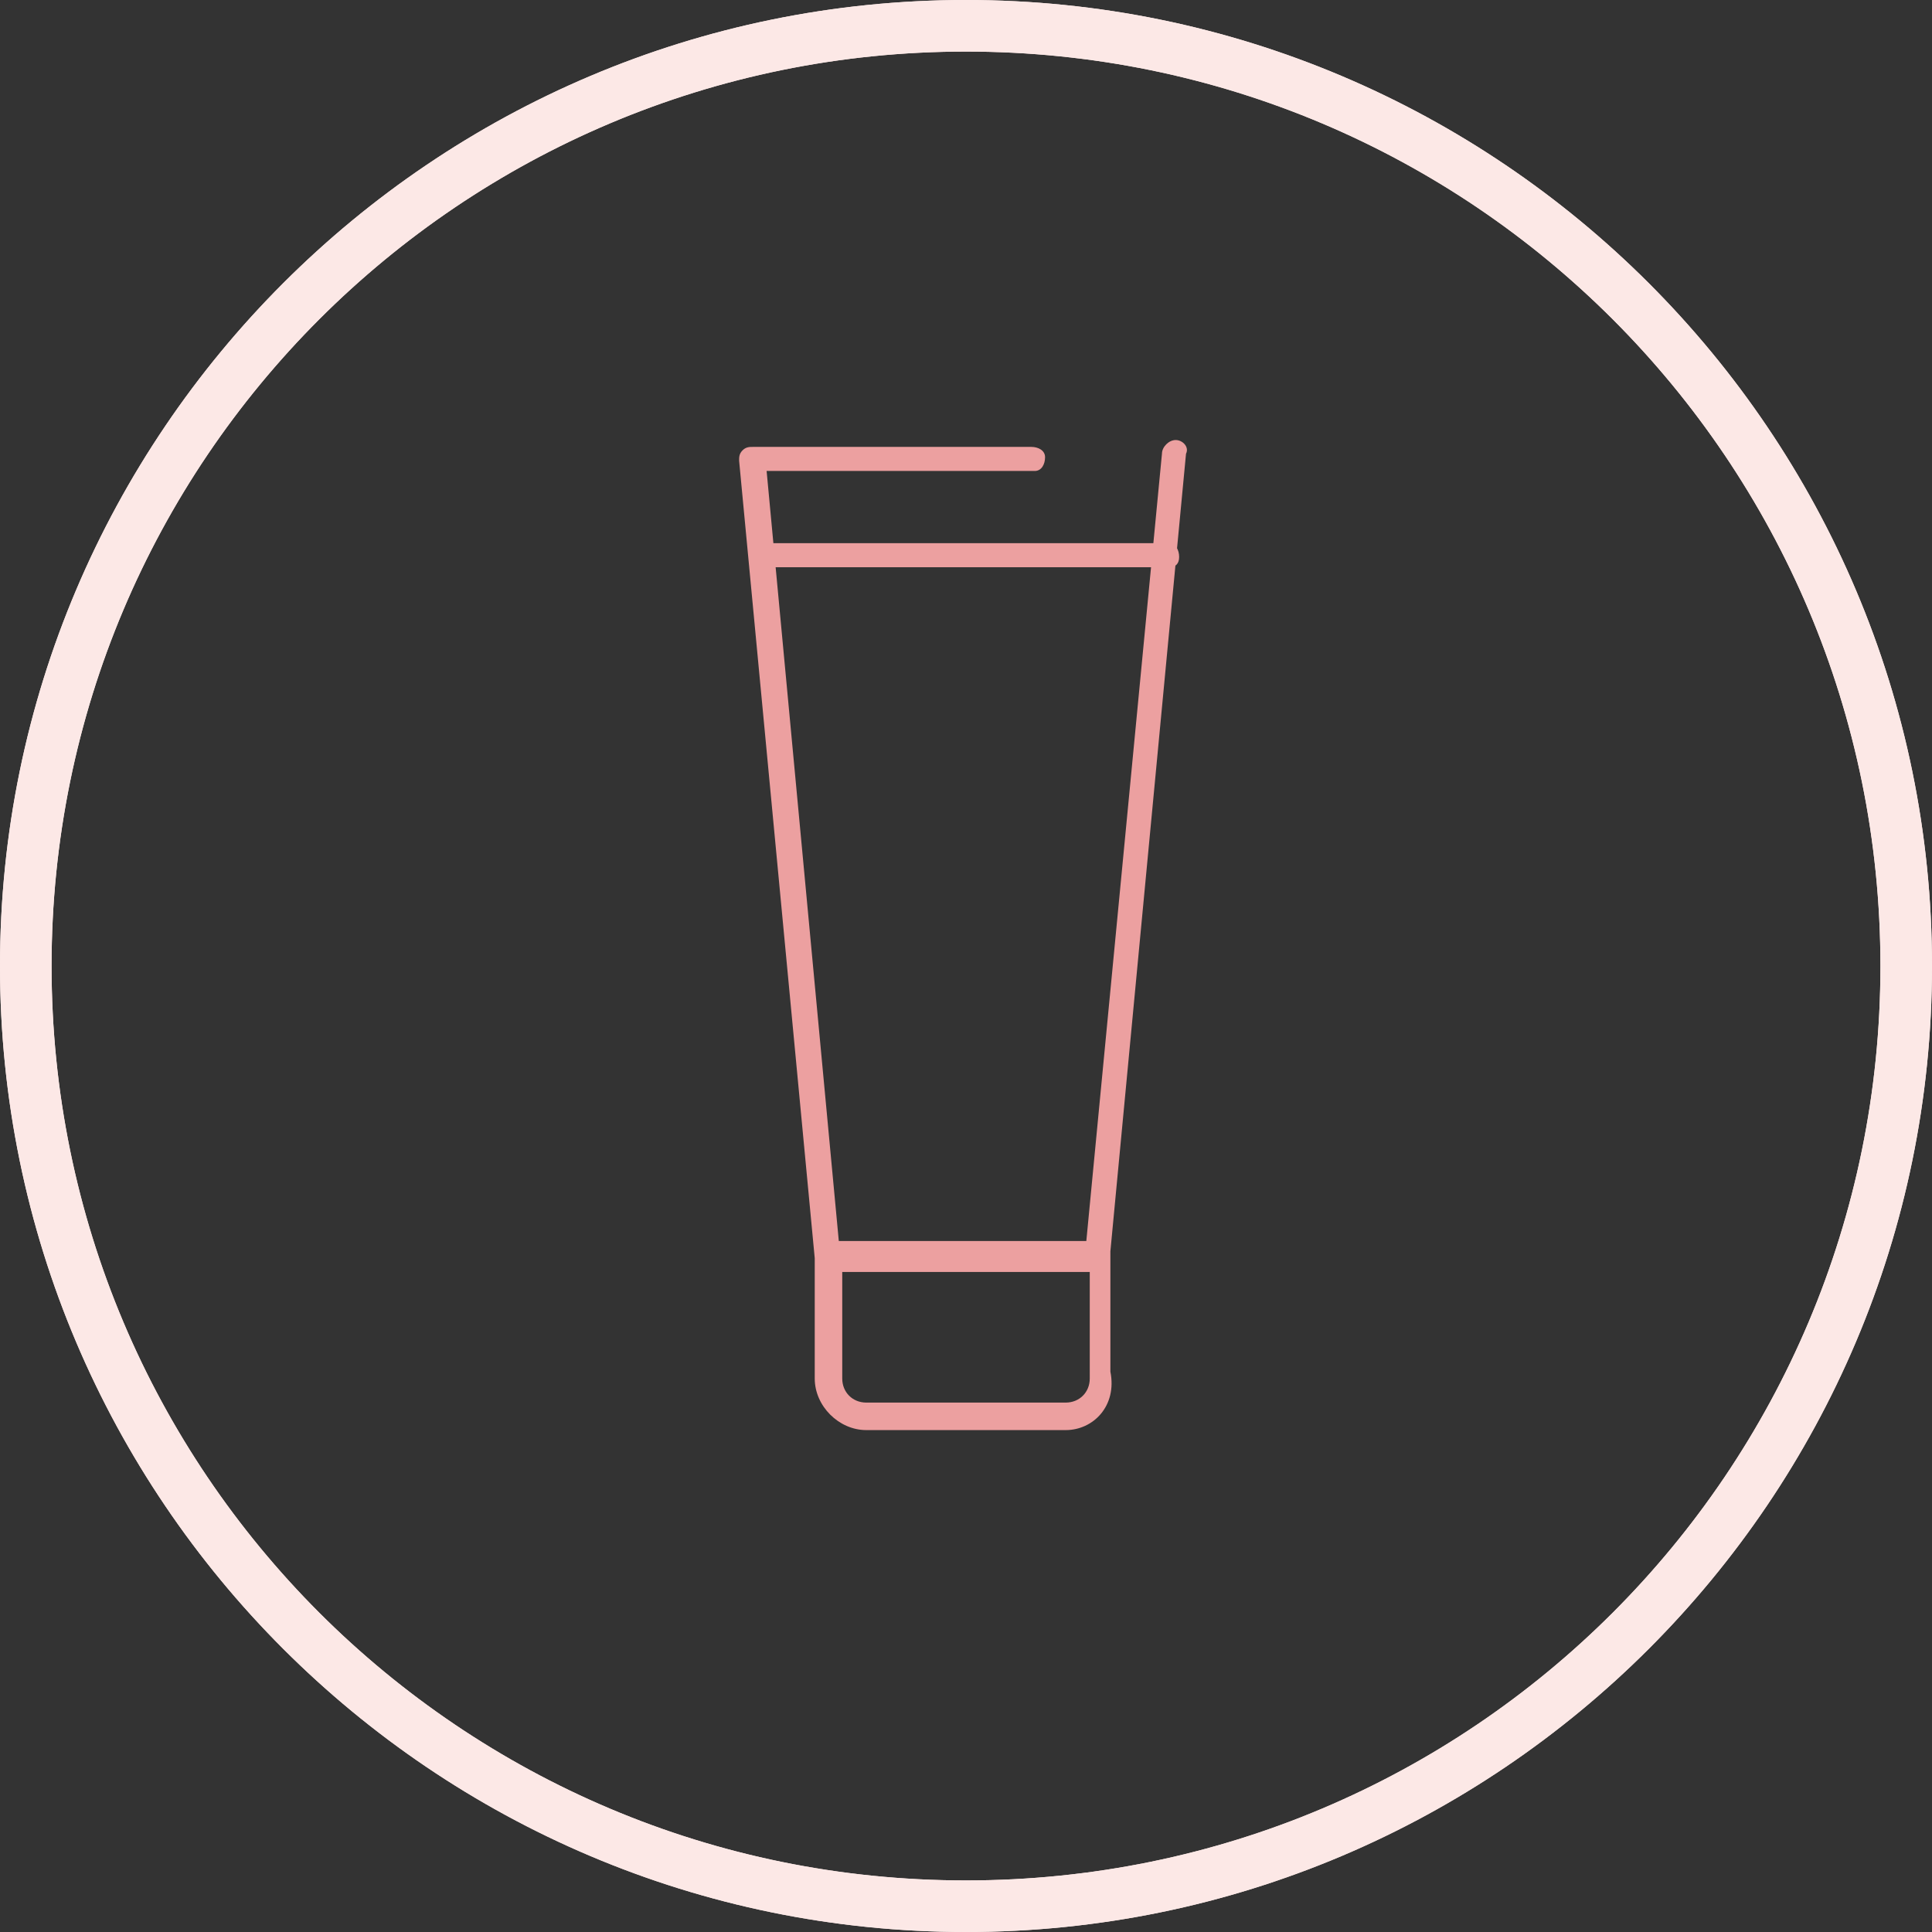 <svg xmlns="http://www.w3.org/2000/svg" xmlns:xlink="http://www.w3.org/1999/xlink" id="Ebene_1" x="0px" y="0px" width="56.2px" height="56.2px" viewBox="0 0 56.2 56.2" style="enable-background:new 0 0 56.2 56.2;" xml:space="preserve"><rect x="0" y="0" width="56.2" height="56.2" fill="#333333" stroke="none"/><style type="text/css">	.st0{fill:#FCE8E6;}	.st1{fill:#ECA0A0;}</style><path class="st0" d="M28.1,56.2C12.6,56.2,0,43.6,0,28.1S12.6,0,28.1,0s28.1,12.6,28.1,28.1c0,0,0,0,0,0 C56.2,43.6,43.6,56.2,28.1,56.2z M28.1,1.5C13.4,1.5,1.5,13.4,1.5,28.1s11.9,26.6,26.6,26.6s26.6-11.9,26.6-26.6c0,0,0,0,0,0 C54.7,13.4,42.8,1.5,28.1,1.5z"></path><path class="st0" d="M28.1,56.2C12.6,56.2,0,43.6,0,28.1S12.6,0,28.1,0s28.1,12.6,28.1,28.1c0,0,0,0,0,0 C56.2,43.6,43.6,56.2,28.1,56.2z M28.1,1.5C13.4,1.5,1.5,13.4,1.5,28.1s11.9,26.6,26.6,26.6s26.6-11.9,26.6-26.6c0,0,0,0,0,0 C54.7,13.4,42.8,1.5,28.1,1.5z"></path><path class="st1" d="M31,41.6h-5.8c-0.8,0-1.5-0.7-1.5-1.5v-3.5l-2.2-23.2c0-0.1,0-0.2,0.1-0.3c0.1-0.1,0.2-0.1,0.3-0.1H30 c0.2,0,0.4,0.1,0.4,0.3c0,0.2-0.1,0.4-0.3,0.4c0,0-0.1,0-0.1,0h-7.7l2.1,22.4h7.2l2.2-22.9c0-0.2,0.2-0.4,0.4-0.4c0,0,0,0,0,0 c0.2,0,0.4,0.2,0.3,0.4l-2.2,23.2v3.5C32.5,40.9,31.8,41.6,31,41.6z M24.5,37v3.1c0,0.4,0.3,0.7,0.7,0.7H31c0.4,0,0.7-0.3,0.7-0.7 V37H24.5z"></path><path class="st1" d="M34,16.5H22.2c-0.2,0-0.4-0.1-0.4-0.3c0-0.2,0.1-0.4,0.3-0.4c0,0,0.1,0,0.1,0H34c0.2,0,0.3,0.2,0.3,0.4 C34.3,16.4,34.2,16.5,34,16.5z"></path></svg>